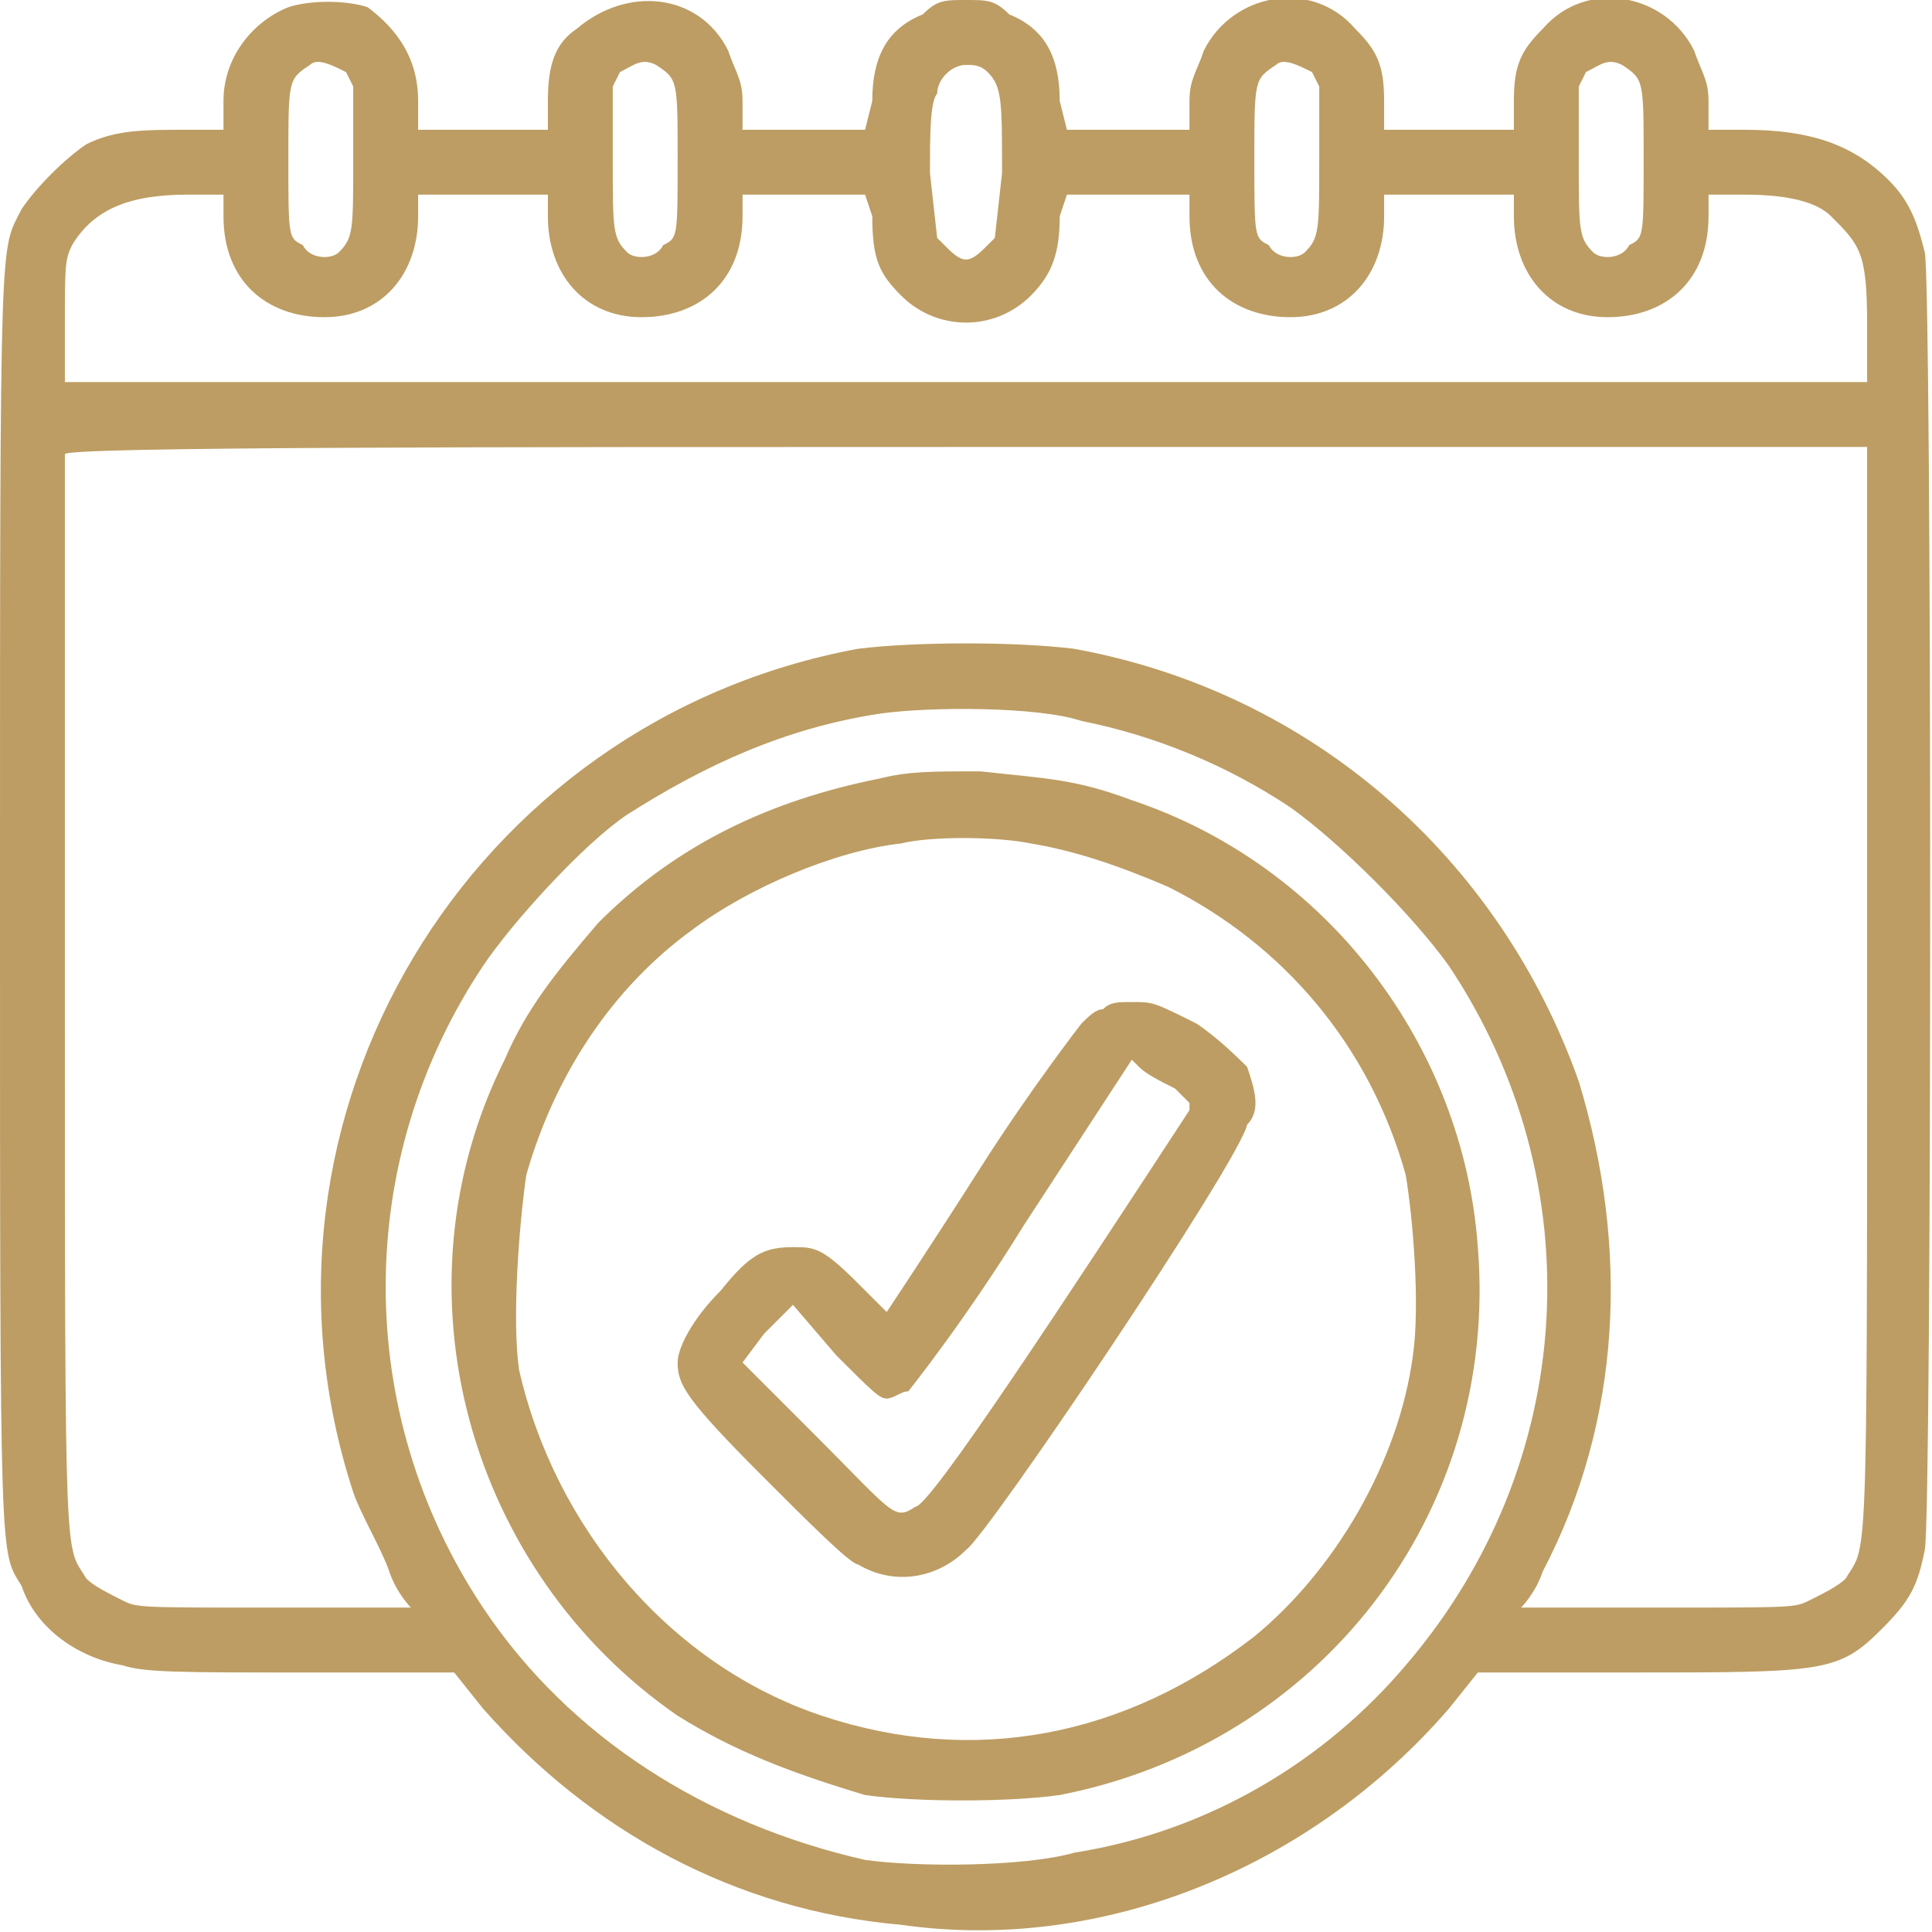 <?xml version="1.0" encoding="UTF-8"?>
<!DOCTYPE svg PUBLIC "-//W3C//DTD SVG 1.1//EN" "http://www.w3.org/Graphics/SVG/1.1/DTD/svg11.dtd">
<!-- Creator: CorelDRAW 2019 (64 Bit) -->
<svg xmlns="http://www.w3.org/2000/svg" xml:space="preserve" width="222px" height="222px" version="1.1" style="shape-rendering:geometricPrecision; text-rendering:geometricPrecision; image-rendering:optimizeQuality; fill-rule:evenodd; clip-rule:evenodd"
viewBox="0 0 2.68 2.68"
 xmlns:xlink="http://www.w3.org/1999/xlink"
 xmlns:xodm="http://www.corel.com/coreldraw/odm/2003">
 <defs>
  <style type="text/css">
   <![CDATA[
    .fil0 {fill:#BD9D63}
   ]]>
  </style>
 </defs>
 <g id="Camada_x0020_1">
  <path class="fil0" d="M0.4 0.01c-0.05,0.02 -0.09,0.07 -0.09,0.13l0 0.04 -0.05 0c-0.06,0 -0.1,0 -0.14,0.02 -0.03,0.02 -0.07,0.06 -0.09,0.09 -0.03,0.06 -0.03,0.01 -0.03,0.96 0,0.94 0,0.9 0.03,0.95 0.02,0.06 0.08,0.1 0.14,0.11 0.03,0.01 0.08,0.01 0.25,0.01l0.21 0 0.04 0.05c0.15,0.17 0.35,0.28 0.58,0.3 0.28,0.04 0.57,-0.08 0.76,-0.3l0.04 -0.05 0.21 0c0.27,0 0.29,0 0.35,-0.06 0.04,-0.04 0.05,-0.06 0.06,-0.11 0.01,-0.04 0.01,-1.76 0,-1.8 -0.01,-0.04 -0.02,-0.07 -0.05,-0.1 -0.05,-0.05 -0.11,-0.07 -0.2,-0.07l-0.05 0 0 -0.04c0,-0.03 -0.01,-0.04 -0.02,-0.07 -0.04,-0.08 -0.15,-0.1 -0.21,-0.03 -0.03,0.03 -0.04,0.05 -0.04,0.1l0 0.04 -0.09 0 -0.09 0 0 -0.04c0,-0.05 -0.01,-0.07 -0.04,-0.1 -0.06,-0.07 -0.17,-0.05 -0.21,0.03 -0.01,0.03 -0.02,0.04 -0.02,0.07l0 0.04 -0.08 0 -0.09 0 -0.01 -0.04c0,-0.06 -0.02,-0.1 -0.07,-0.12 -0.02,-0.02 -0.03,-0.02 -0.06,-0.02 -0.03,0 -0.04,0 -0.06,0.02 -0.05,0.02 -0.07,0.06 -0.07,0.12l-0.01 0.04 -0.09 0 -0.08 0 0 -0.04c0,-0.03 -0.01,-0.04 -0.02,-0.07 -0.04,-0.08 -0.14,-0.09 -0.21,-0.03 -0.03,0.02 -0.04,0.05 -0.04,0.1l0 0.04 -0.09 0 -0.09 0 0 -0.04c0,-0.06 -0.03,-0.1 -0.07,-0.13 -0.03,-0.01 -0.08,-0.01 -0.11,0zm0.08 0.09l0.01 0.02 0 0.1c0,0.1 0,0.11 -0.02,0.13 -0.01,0.01 -0.04,0.01 -0.05,-0.01 -0.02,-0.01 -0.02,-0.01 -0.02,-0.12 0,-0.11 0,-0.11 0.03,-0.13 0.01,-0.01 0.03,0 0.05,0.01zm0.43 -0.01c0.03,0.02 0.03,0.02 0.03,0.13 0,0.11 0,0.11 -0.02,0.12 -0.01,0.02 -0.04,0.02 -0.05,0.01 -0.02,-0.02 -0.02,-0.03 -0.02,-0.13l0 -0.1 0.01 -0.02c0.02,-0.01 0.03,-0.02 0.05,-0.01zm0.46 0.01c0.02,0.02 0.02,0.04 0.02,0.14l-0.01 0.09 -0.01 0.01c-0.01,0.01 -0.02,0.02 -0.03,0.02 -0.01,0 -0.02,-0.01 -0.03,-0.02l-0.01 -0.01 -0.01 -0.09c0,-0.05 0,-0.1 0.01,-0.11 0,-0.02 0.02,-0.04 0.04,-0.04 0.01,0 0.02,0 0.03,0.01zm0.45 0l0.01 0.02 0 0.1c0,0.1 0,0.11 -0.02,0.13 -0.01,0.01 -0.04,0.01 -0.05,-0.01 -0.02,-0.01 -0.02,-0.01 -0.02,-0.12 0,-0.11 0,-0.11 0.03,-0.13 0.01,-0.01 0.03,0 0.05,0.01zm0.43 -0.01c0.03,0.02 0.03,0.02 0.03,0.13 0,0.11 0,0.11 -0.02,0.12 -0.01,0.02 -0.04,0.02 -0.05,0.01 -0.02,-0.02 -0.02,-0.03 -0.02,-0.13l0 -0.1 0.01 -0.02c0.02,-0.01 0.03,-0.02 0.05,-0.01zm-1.94 0.21c0,0.09 0.06,0.14 0.14,0.14 0.08,0 0.13,-0.06 0.13,-0.14l0 -0.03 0.09 0 0.09 0 0 0.03c0,0.08 0.05,0.14 0.13,0.14 0.08,0 0.14,-0.05 0.14,-0.14l0 -0.03 0.08 0 0.09 0 0.01 0.03c0,0.06 0.01,0.08 0.04,0.11 0.05,0.05 0.13,0.05 0.18,0 0.03,-0.03 0.04,-0.06 0.04,-0.11l0.01 -0.03 0.09 0 0.08 0 0 0.03c0,0.09 0.06,0.14 0.14,0.14 0.08,0 0.13,-0.06 0.13,-0.14l0 -0.03 0.09 0 0.09 0 0 0.03c0,0.08 0.05,0.14 0.13,0.14 0.08,0 0.14,-0.05 0.14,-0.14l0 -0.03 0.05 0c0.06,0 0.1,0.01 0.12,0.03 0.04,0.04 0.05,0.05 0.05,0.15l0 0.08 -1.25 0 -1.25 0 0 -0.08c0,-0.08 0,-0.09 0.01,-0.11 0.03,-0.05 0.08,-0.07 0.16,-0.07l0.05 0 0 0.03zm2.28 1.07c0,0.83 0,0.77 -0.03,0.82 -0.01,0.01 -0.03,0.02 -0.05,0.03 -0.02,0.01 -0.02,0.01 -0.21,0.01 -0.1,0 -0.19,0 -0.19,0 0,0 0.02,-0.02 0.03,-0.05 0.11,-0.21 0.12,-0.45 0.05,-0.68 -0.11,-0.31 -0.37,-0.54 -0.7,-0.6 -0.08,-0.01 -0.22,-0.01 -0.3,0 -0.54,0.1 -0.87,0.65 -0.7,1.17 0.01,0.03 0.04,0.08 0.05,0.11 0.01,0.03 0.03,0.05 0.03,0.05 0,0 -0.09,0 -0.19,0 -0.19,0 -0.19,0 -0.21,-0.01 -0.02,-0.01 -0.04,-0.02 -0.05,-0.03 -0.03,-0.05 -0.03,0.01 -0.03,-0.82 0,-0.41 0,-0.74 0,-0.74 0,-0.01 0.57,-0.01 1.25,-0.01l1.25 0 0 0.75zm-1.09 -0.37c0.1,0.02 0.2,0.06 0.29,0.12 0.07,0.05 0.17,0.15 0.22,0.22 0.2,0.3 0.18,0.69 -0.06,0.97 -0.11,0.13 -0.27,0.23 -0.46,0.26 -0.07,0.02 -0.22,0.02 -0.29,0.01 -0.22,-0.05 -0.41,-0.17 -0.53,-0.35 -0.18,-0.27 -0.18,-0.62 0,-0.89 0.04,-0.06 0.14,-0.17 0.2,-0.21 0.11,-0.07 0.22,-0.12 0.35,-0.14 0.07,-0.01 0.22,-0.01 0.28,0.01zm-0.28 0.08c-0.15,0.03 -0.28,0.09 -0.39,0.2 -0.06,0.07 -0.1,0.12 -0.13,0.19 -0.16,0.32 -0.05,0.71 0.24,0.91 0.08,0.05 0.16,0.08 0.26,0.11 0.07,0.01 0.2,0.01 0.27,0 0.36,-0.07 0.61,-0.39 0.58,-0.76 -0.02,-0.28 -0.21,-0.53 -0.48,-0.62 -0.08,-0.03 -0.12,-0.03 -0.21,-0.04 -0.07,0 -0.1,0 -0.14,0.01zm0.21 0.09c0.06,0.01 0.12,0.03 0.19,0.06 0.16,0.08 0.28,0.22 0.33,0.4 0.01,0.06 0.02,0.18 0.01,0.25 -0.02,0.15 -0.11,0.3 -0.22,0.39 -0.18,0.14 -0.39,0.18 -0.6,0.11 -0.21,-0.07 -0.37,-0.26 -0.42,-0.48 -0.01,-0.07 0,-0.2 0.01,-0.27 0.04,-0.14 0.12,-0.26 0.23,-0.34 0.08,-0.06 0.2,-0.11 0.29,-0.12 0.04,-0.01 0.13,-0.01 0.18,0zm0.1 0.23c-0.01,0 -0.02,0.01 -0.03,0.02 0,0 -0.07,0.09 -0.14,0.2 -0.07,0.11 -0.13,0.2 -0.13,0.2 0,0 -0.02,-0.02 -0.04,-0.04 -0.05,-0.05 -0.06,-0.05 -0.09,-0.05 -0.04,0 -0.06,0.01 -0.1,0.06 -0.04,0.04 -0.06,0.08 -0.06,0.1 0,0.03 0.01,0.05 0.12,0.16 0.06,0.06 0.12,0.12 0.13,0.12 0.05,0.03 0.11,0.02 0.15,-0.02 0.03,-0.02 0.38,-0.54 0.39,-0.59 0.02,-0.02 0.01,-0.05 0,-0.08 -0.01,-0.01 -0.04,-0.04 -0.07,-0.06 -0.06,-0.03 -0.06,-0.03 -0.09,-0.03 -0.02,0 -0.03,0 -0.04,0.01zm0.1 0.11l0.02 0.02 0 0.01c-0.17,0.26 -0.36,0.55 -0.38,0.55 -0.03,0.02 -0.03,0.01 -0.14,-0.1l-0.1 -0.1 0.03 -0.04 0.04 -0.04 0.06 0.07c0.05,0.05 0.06,0.06 0.07,0.06 0.01,0 0.02,-0.01 0.03,-0.01 0,0 0.08,-0.1 0.16,-0.23l0.15 -0.23 0.01 0.01c0.01,0.01 0.03,0.02 0.05,0.03z"/>
 </g>
</svg>
